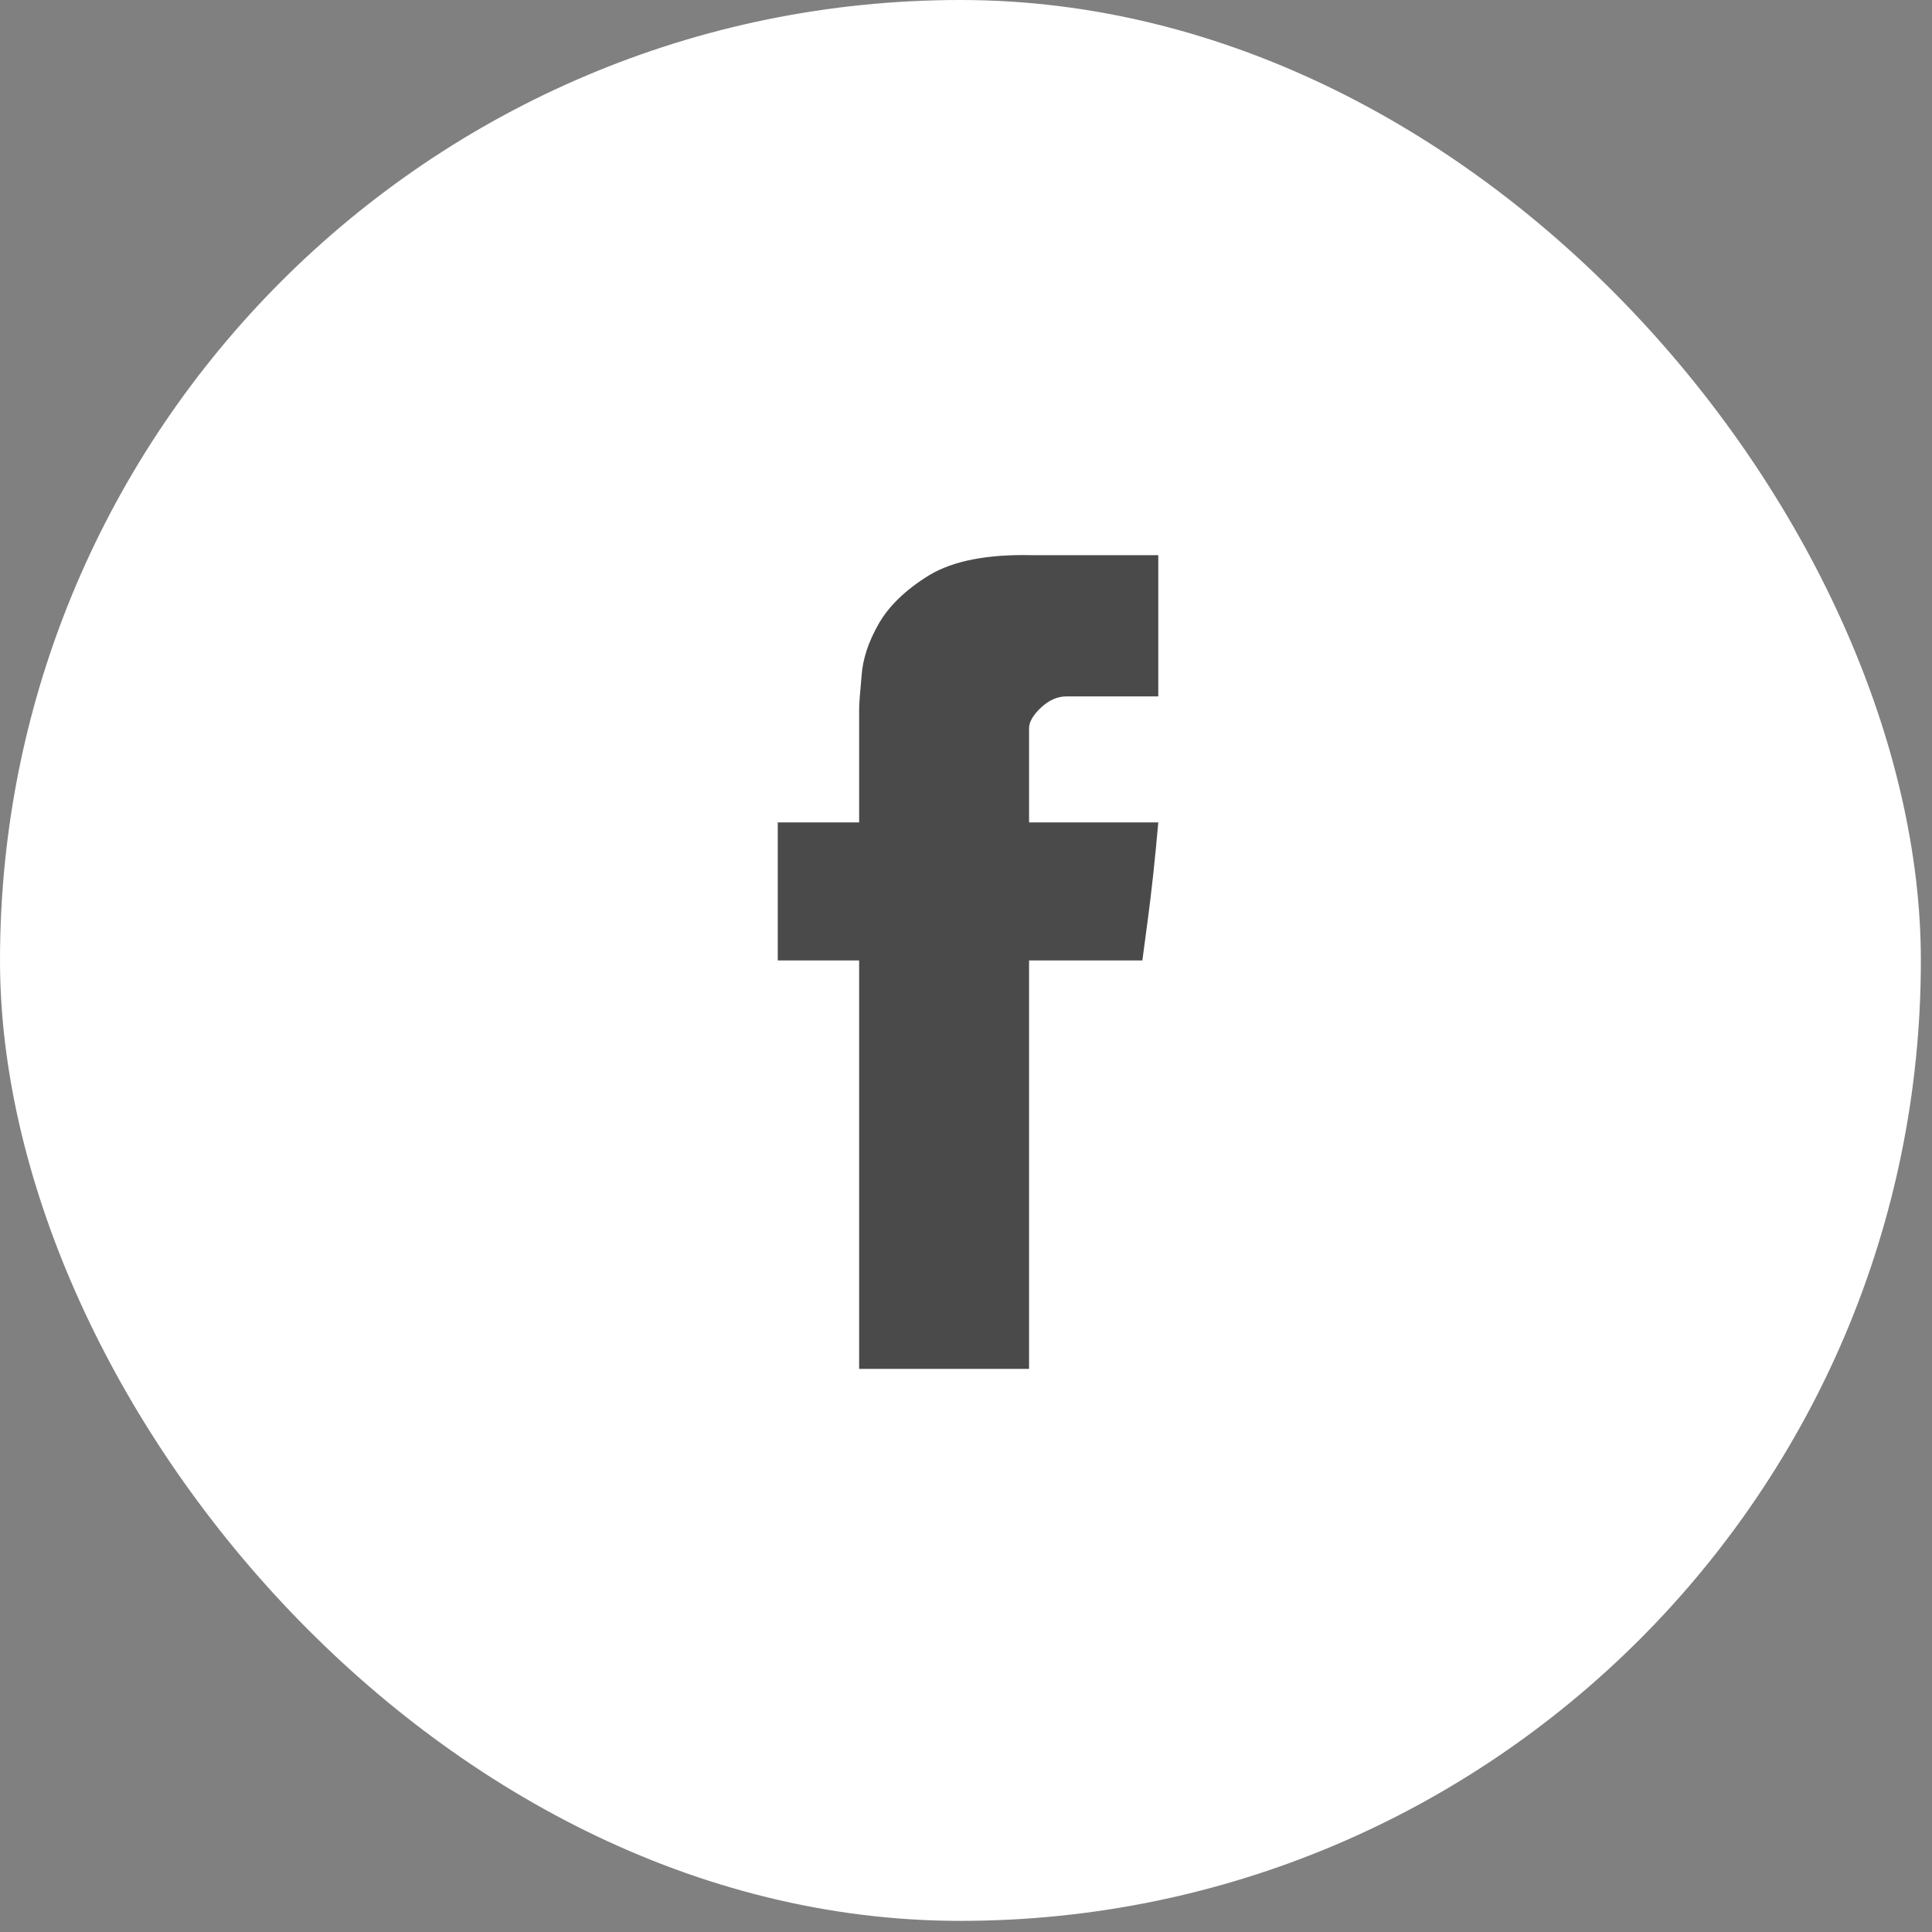 <svg width="42" height="42" viewBox="0 0 42 42" fill="none" xmlns="http://www.w3.org/2000/svg">
<rect x="0" y="0" width="42" height="42" fill="#808080" stroke="none"/>
<rect width="41.758" height="41.758" rx="20.879" fill="white"/>
<path d="M18.677 15.416C18.677 15.659 18.677 16.13 18.677 16.83C18.677 17.529 18.677 17.879 18.677 17.879H16.908V20.879H18.677V29.758H22.371V20.879H24.834C24.834 20.879 24.874 20.576 24.955 19.969C25.036 19.362 25.111 18.665 25.18 17.879C25.007 17.879 24.495 17.879 23.645 17.879C22.796 17.879 22.371 17.879 22.371 17.879C22.371 17.879 22.371 17.578 22.371 16.977C22.371 16.376 22.371 15.995 22.371 15.833C22.371 15.694 22.458 15.544 22.631 15.382C22.805 15.22 22.989 15.139 23.186 15.139C23.394 15.139 23.683 15.139 24.053 15.139C24.423 15.139 24.799 15.139 25.18 15.139C25.18 14.931 25.18 14.529 25.18 13.934C25.18 13.338 25.18 12.717 25.18 12.069C24.66 12.069 24.143 12.069 23.628 12.069C23.114 12.069 22.718 12.069 22.44 12.069C21.469 12.046 20.723 12.191 20.203 12.503C19.695 12.815 19.327 13.168 19.102 13.561C18.877 13.954 18.752 14.335 18.729 14.706C18.694 15.075 18.677 15.312 18.677 15.416Z" fill="#4A4A4A"/>
</svg>
